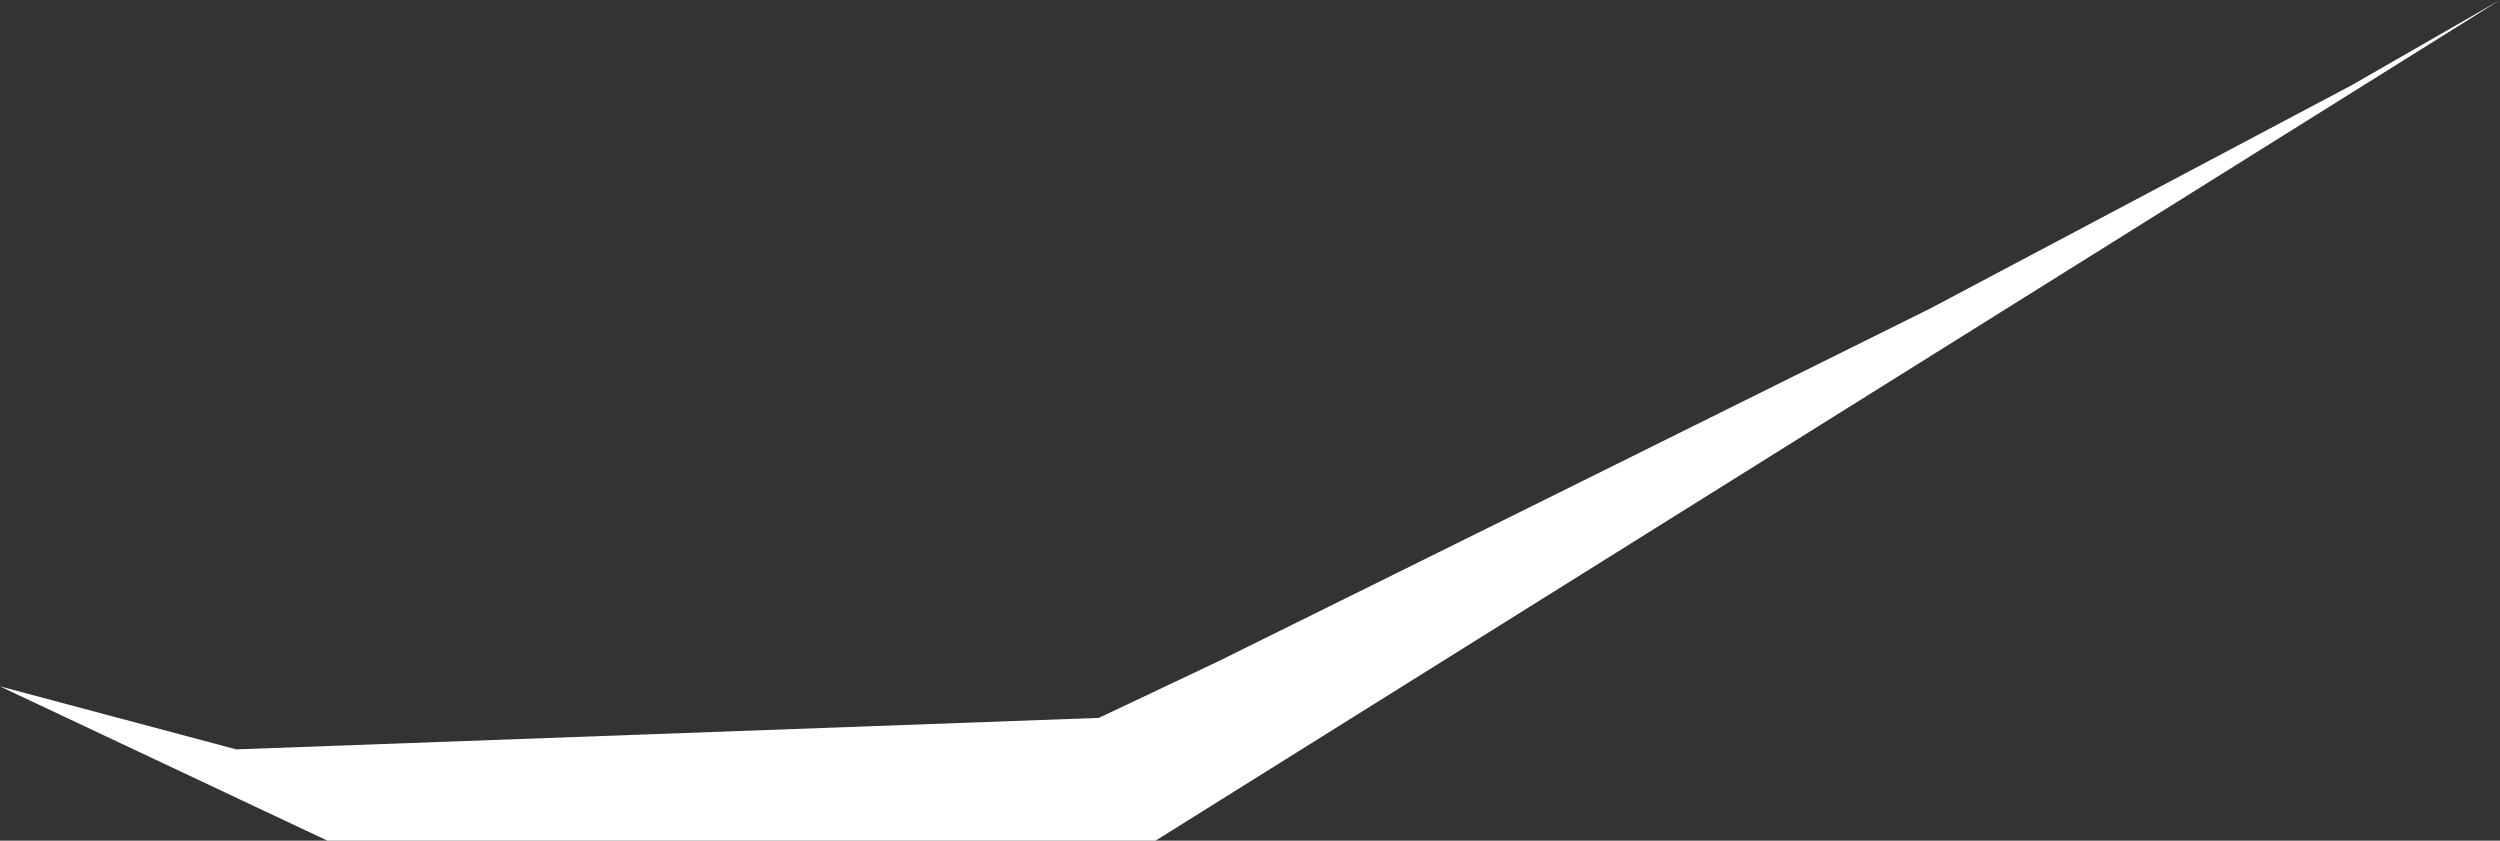 <?xml version="1.0" encoding="UTF-8" standalone="no"?>
<svg xmlns:xlink="http://www.w3.org/1999/xlink" height="13.35px" width="39.7px" xmlns="http://www.w3.org/2000/svg">
  <rect width="100%" height="100%" fill="#333333" stroke="none"/>
  <g transform="matrix(1.0, 0.0, 0.0, 1.0, 0.0, -1.95)">
    <path d="M39.7 1.95 L18.35 15.3 5.2 15.3 0.0 12.85 3.75 13.85 17.45 13.35 19.35 12.45 24.2 10.05 30.65 6.85 37.35 3.3 39.7 1.95" fill="#ffffff" fill-rule="evenodd" stroke="none"/>
  </g>
</svg>
